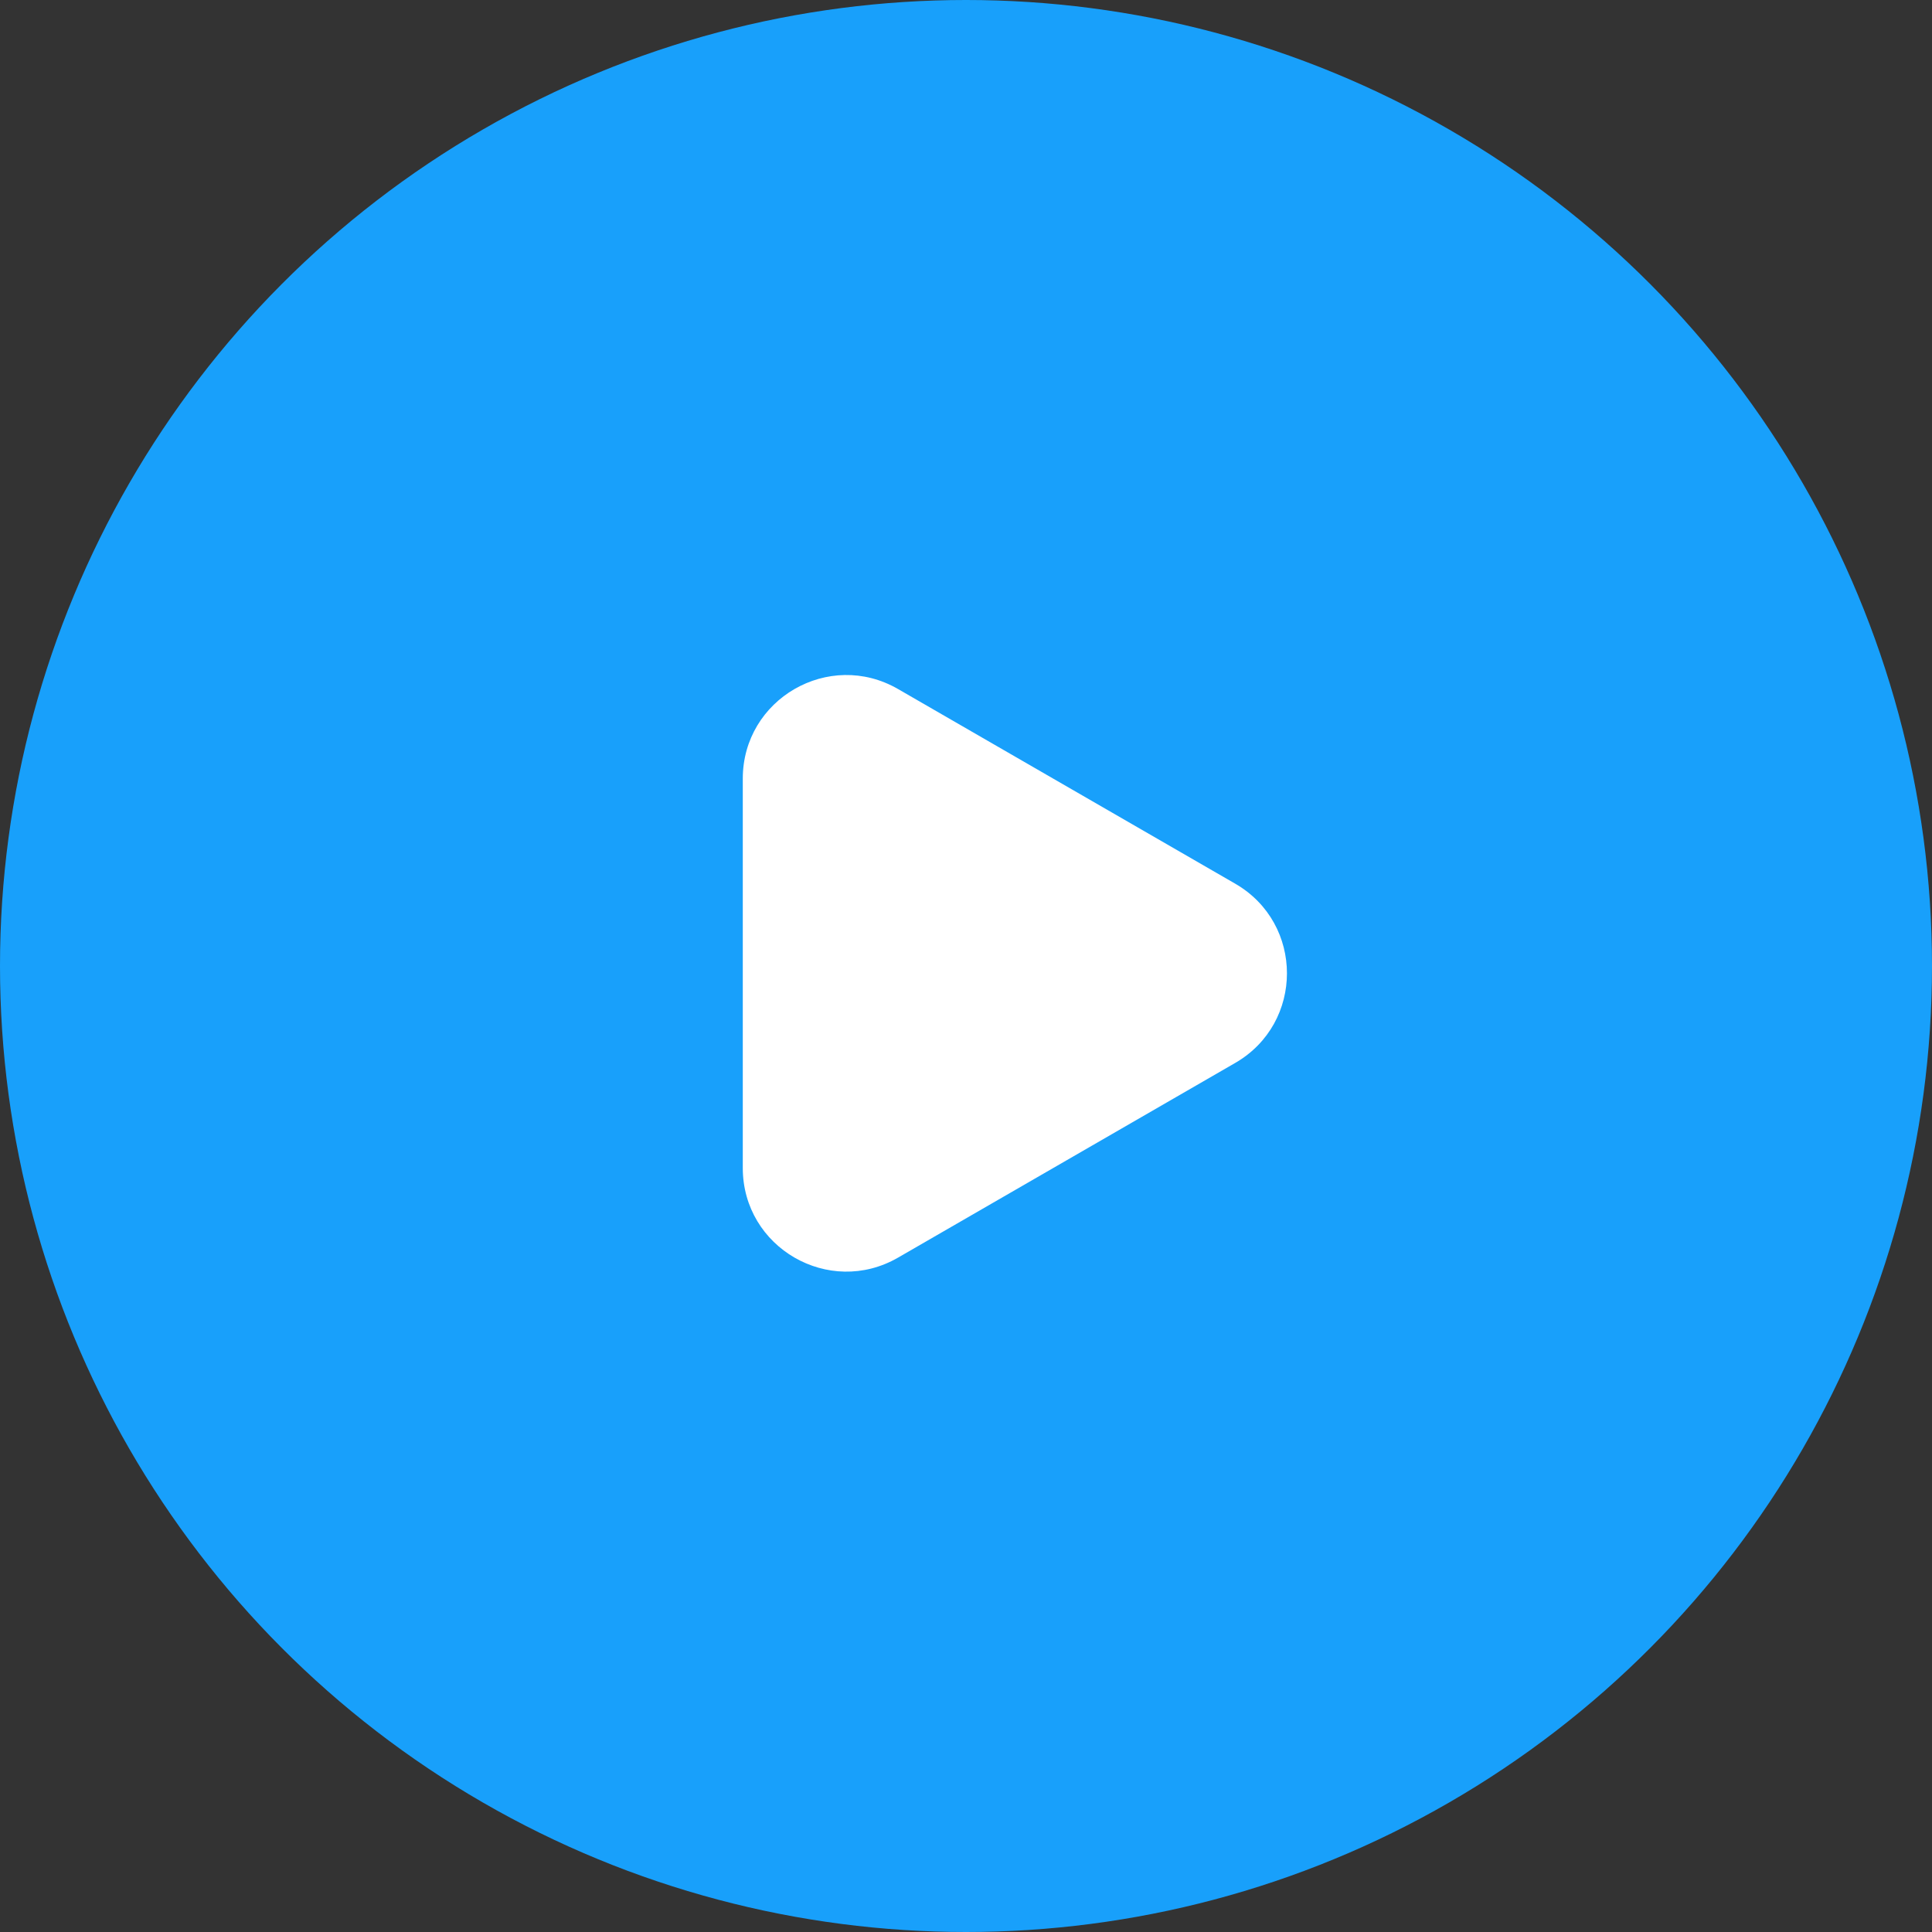 <svg width="56" height="56" viewBox="0 0 56 56" fill="none" xmlns="http://www.w3.org/2000/svg">
<rect x="0" y="0" width="56" height="56" fill="#333333" stroke="none"/>
<circle r="28" transform="matrix(1 0 0 -1 28 28)" fill="#18A0FB"/>
<path d="M35.803 30.81C37.803 29.655 37.803 26.769 35.803 25.614L26.03 19.972C24.03 18.817 21.53 20.261 21.53 22.57V33.854C21.53 36.164 24.03 37.607 26.03 36.453L35.803 30.81Z" fill="white"/>
</svg>
